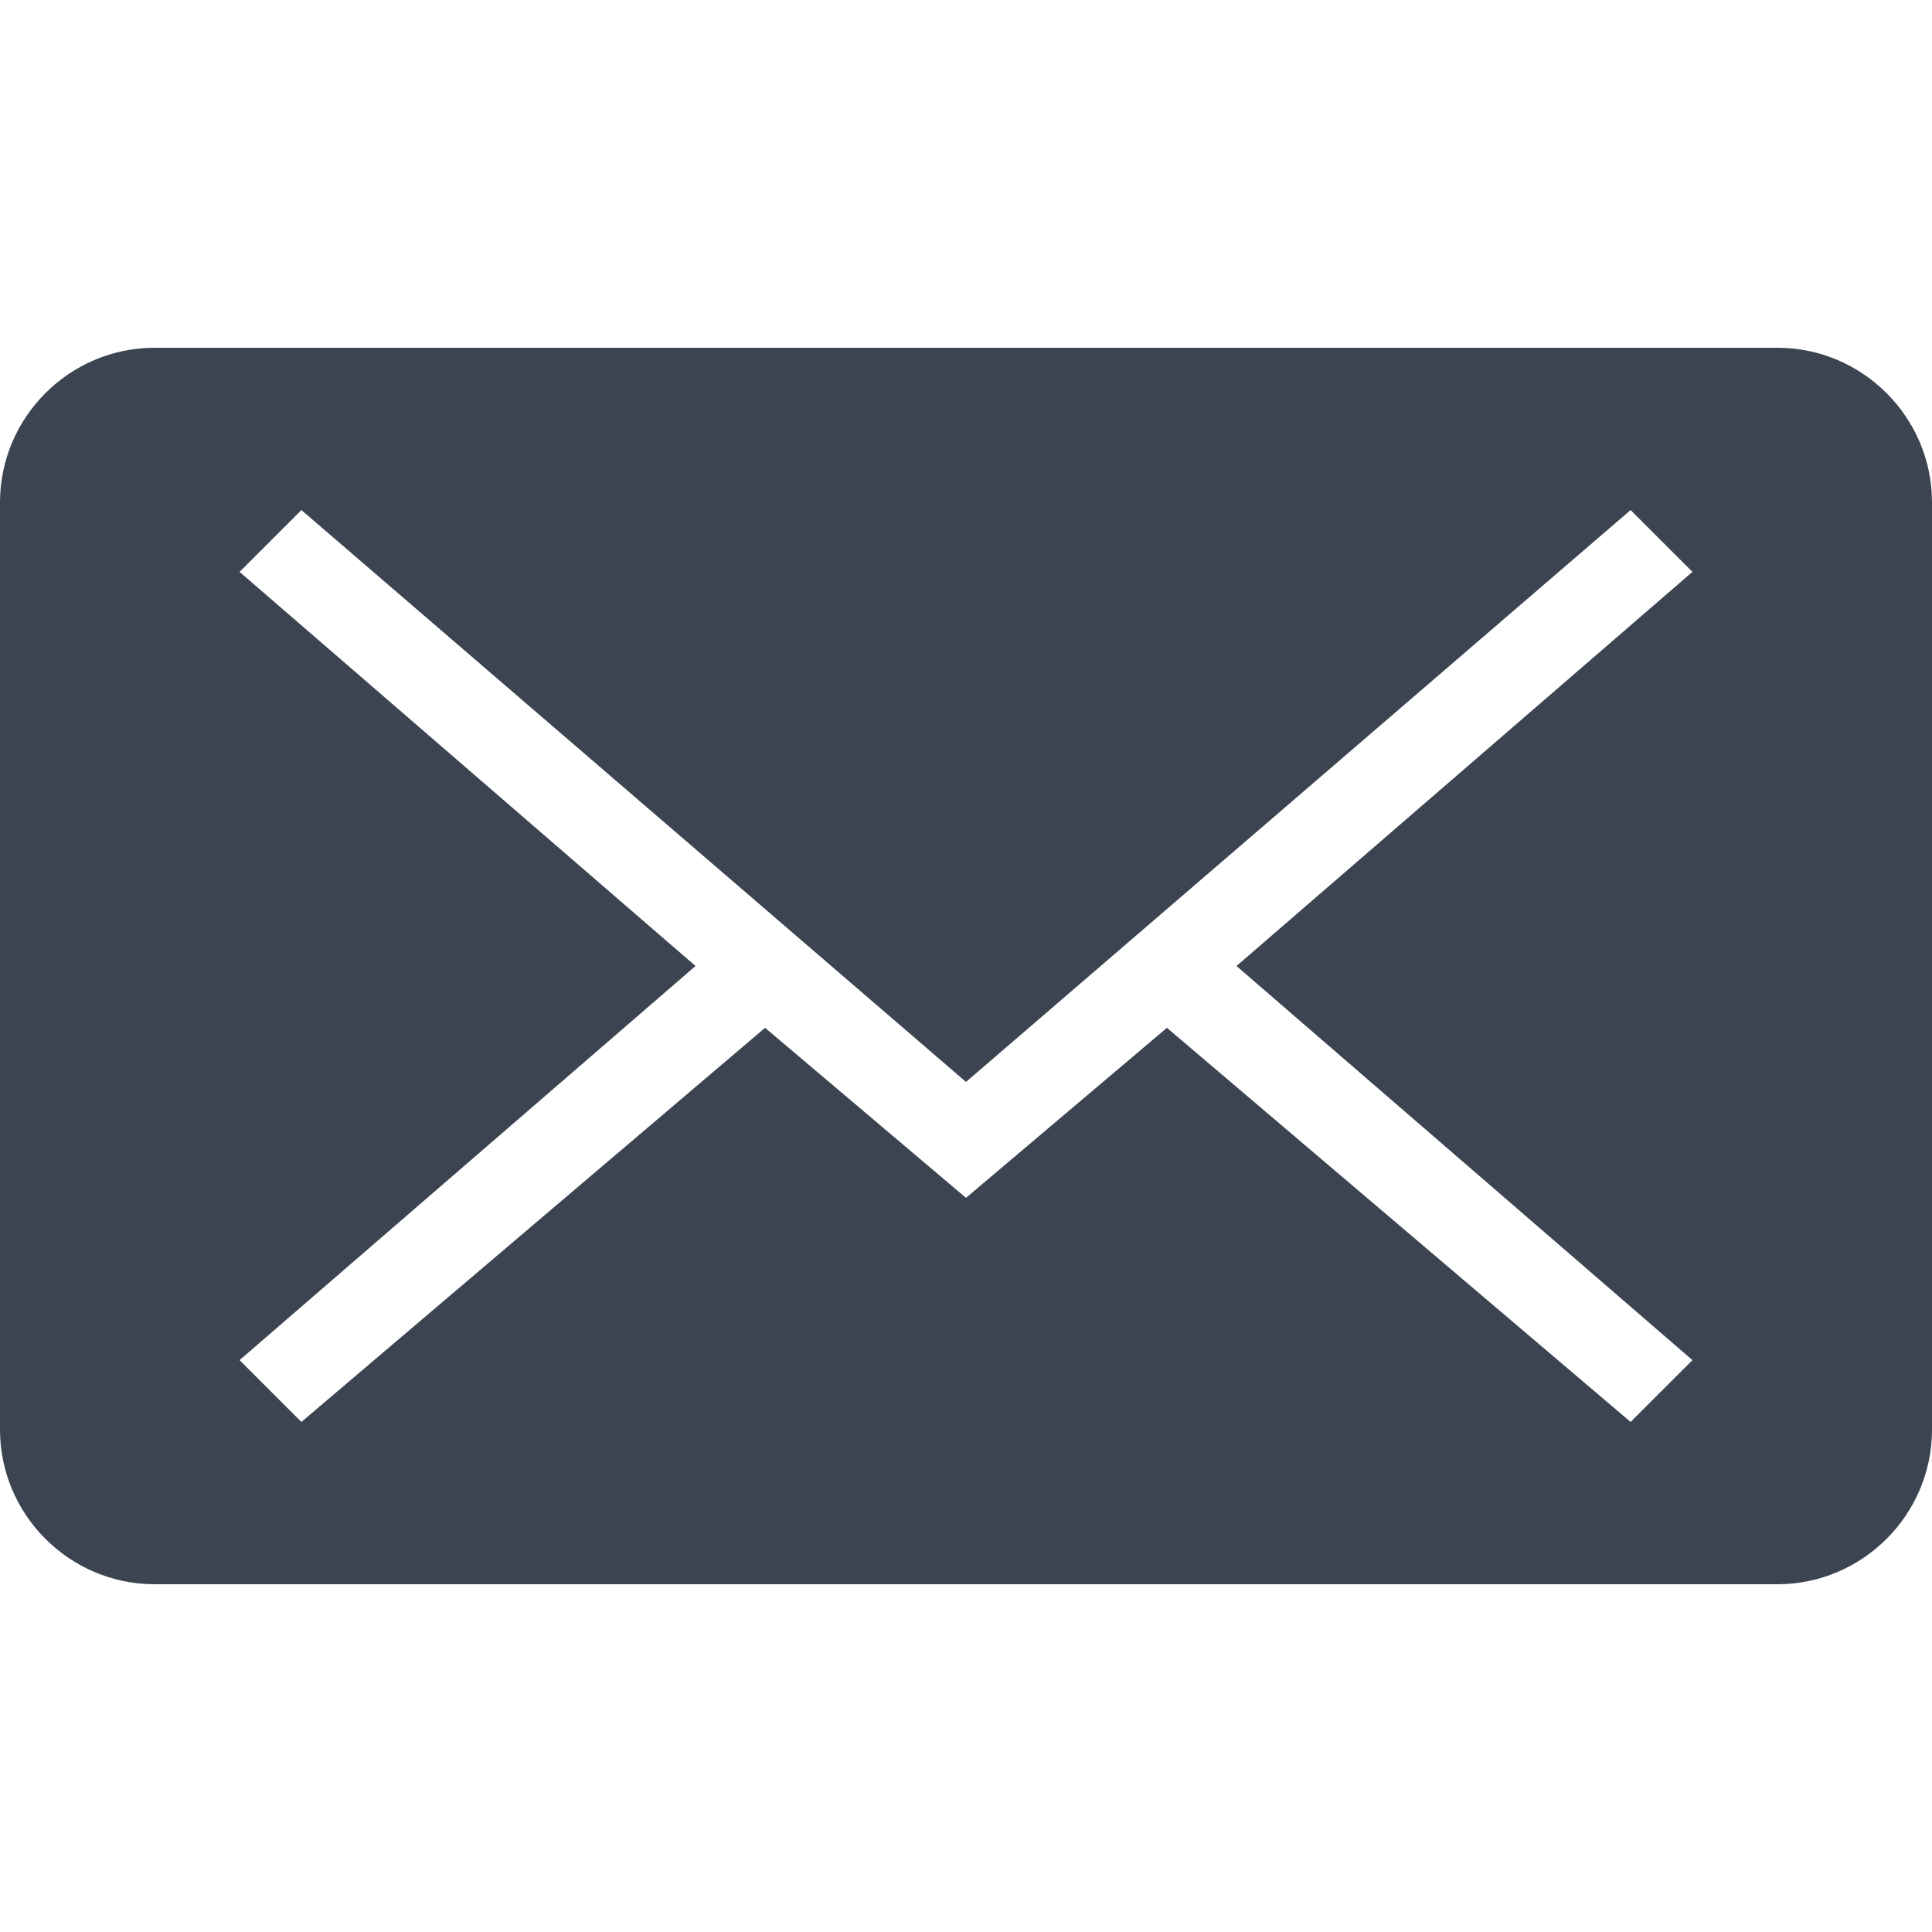 <?xml version="1.0" encoding="UTF-8"?> <svg xmlns="http://www.w3.org/2000/svg" width="478.125" height="478.125"> <g> <title>background</title> <rect fill="none" id="canvas_background" height="86.792" width="86.792" y="-1" x="-1"></rect> </g> <g> <title>Layer 1</title> <g id="svg_1"> <path fill="#3b4450" id="svg_2" d="m439.875,86.062l-401.625,0c-21.038,0 -38.25,17.213 -38.25,38.25l0,229.5c0,21.037 17.212,38.25 38.25,38.25l401.625,0c21.037,0 38.25,-17.213 38.25,-38.25l0,-229.5c0,-21.037 -17.213,-38.25 -38.25,-38.25zm-21.037,250.538l-15.301,15.3l-114.75,-97.538l-49.725,42.075l-49.725,-42.075l-114.75,97.538l-15.3,-15.301l112.837,-97.537l-112.836,-97.537l15.3,-15.3l164.474,141.525l164.475,-141.525l15.301,15.3l-112.838,97.537l112.838,97.538z"></path> </g> <g id="svg_3"></g> <g id="svg_4"></g> <g id="svg_5"></g> <g id="svg_6"></g> <g id="svg_7"></g> <g id="svg_8"></g> <g id="svg_9"></g> <g id="svg_10"></g> <g id="svg_11"></g> <g id="svg_12"></g> <g id="svg_13"></g> <g id="svg_14"></g> <g id="svg_15"></g> <g id="svg_16"></g> <g id="svg_17"></g> </g> </svg> 